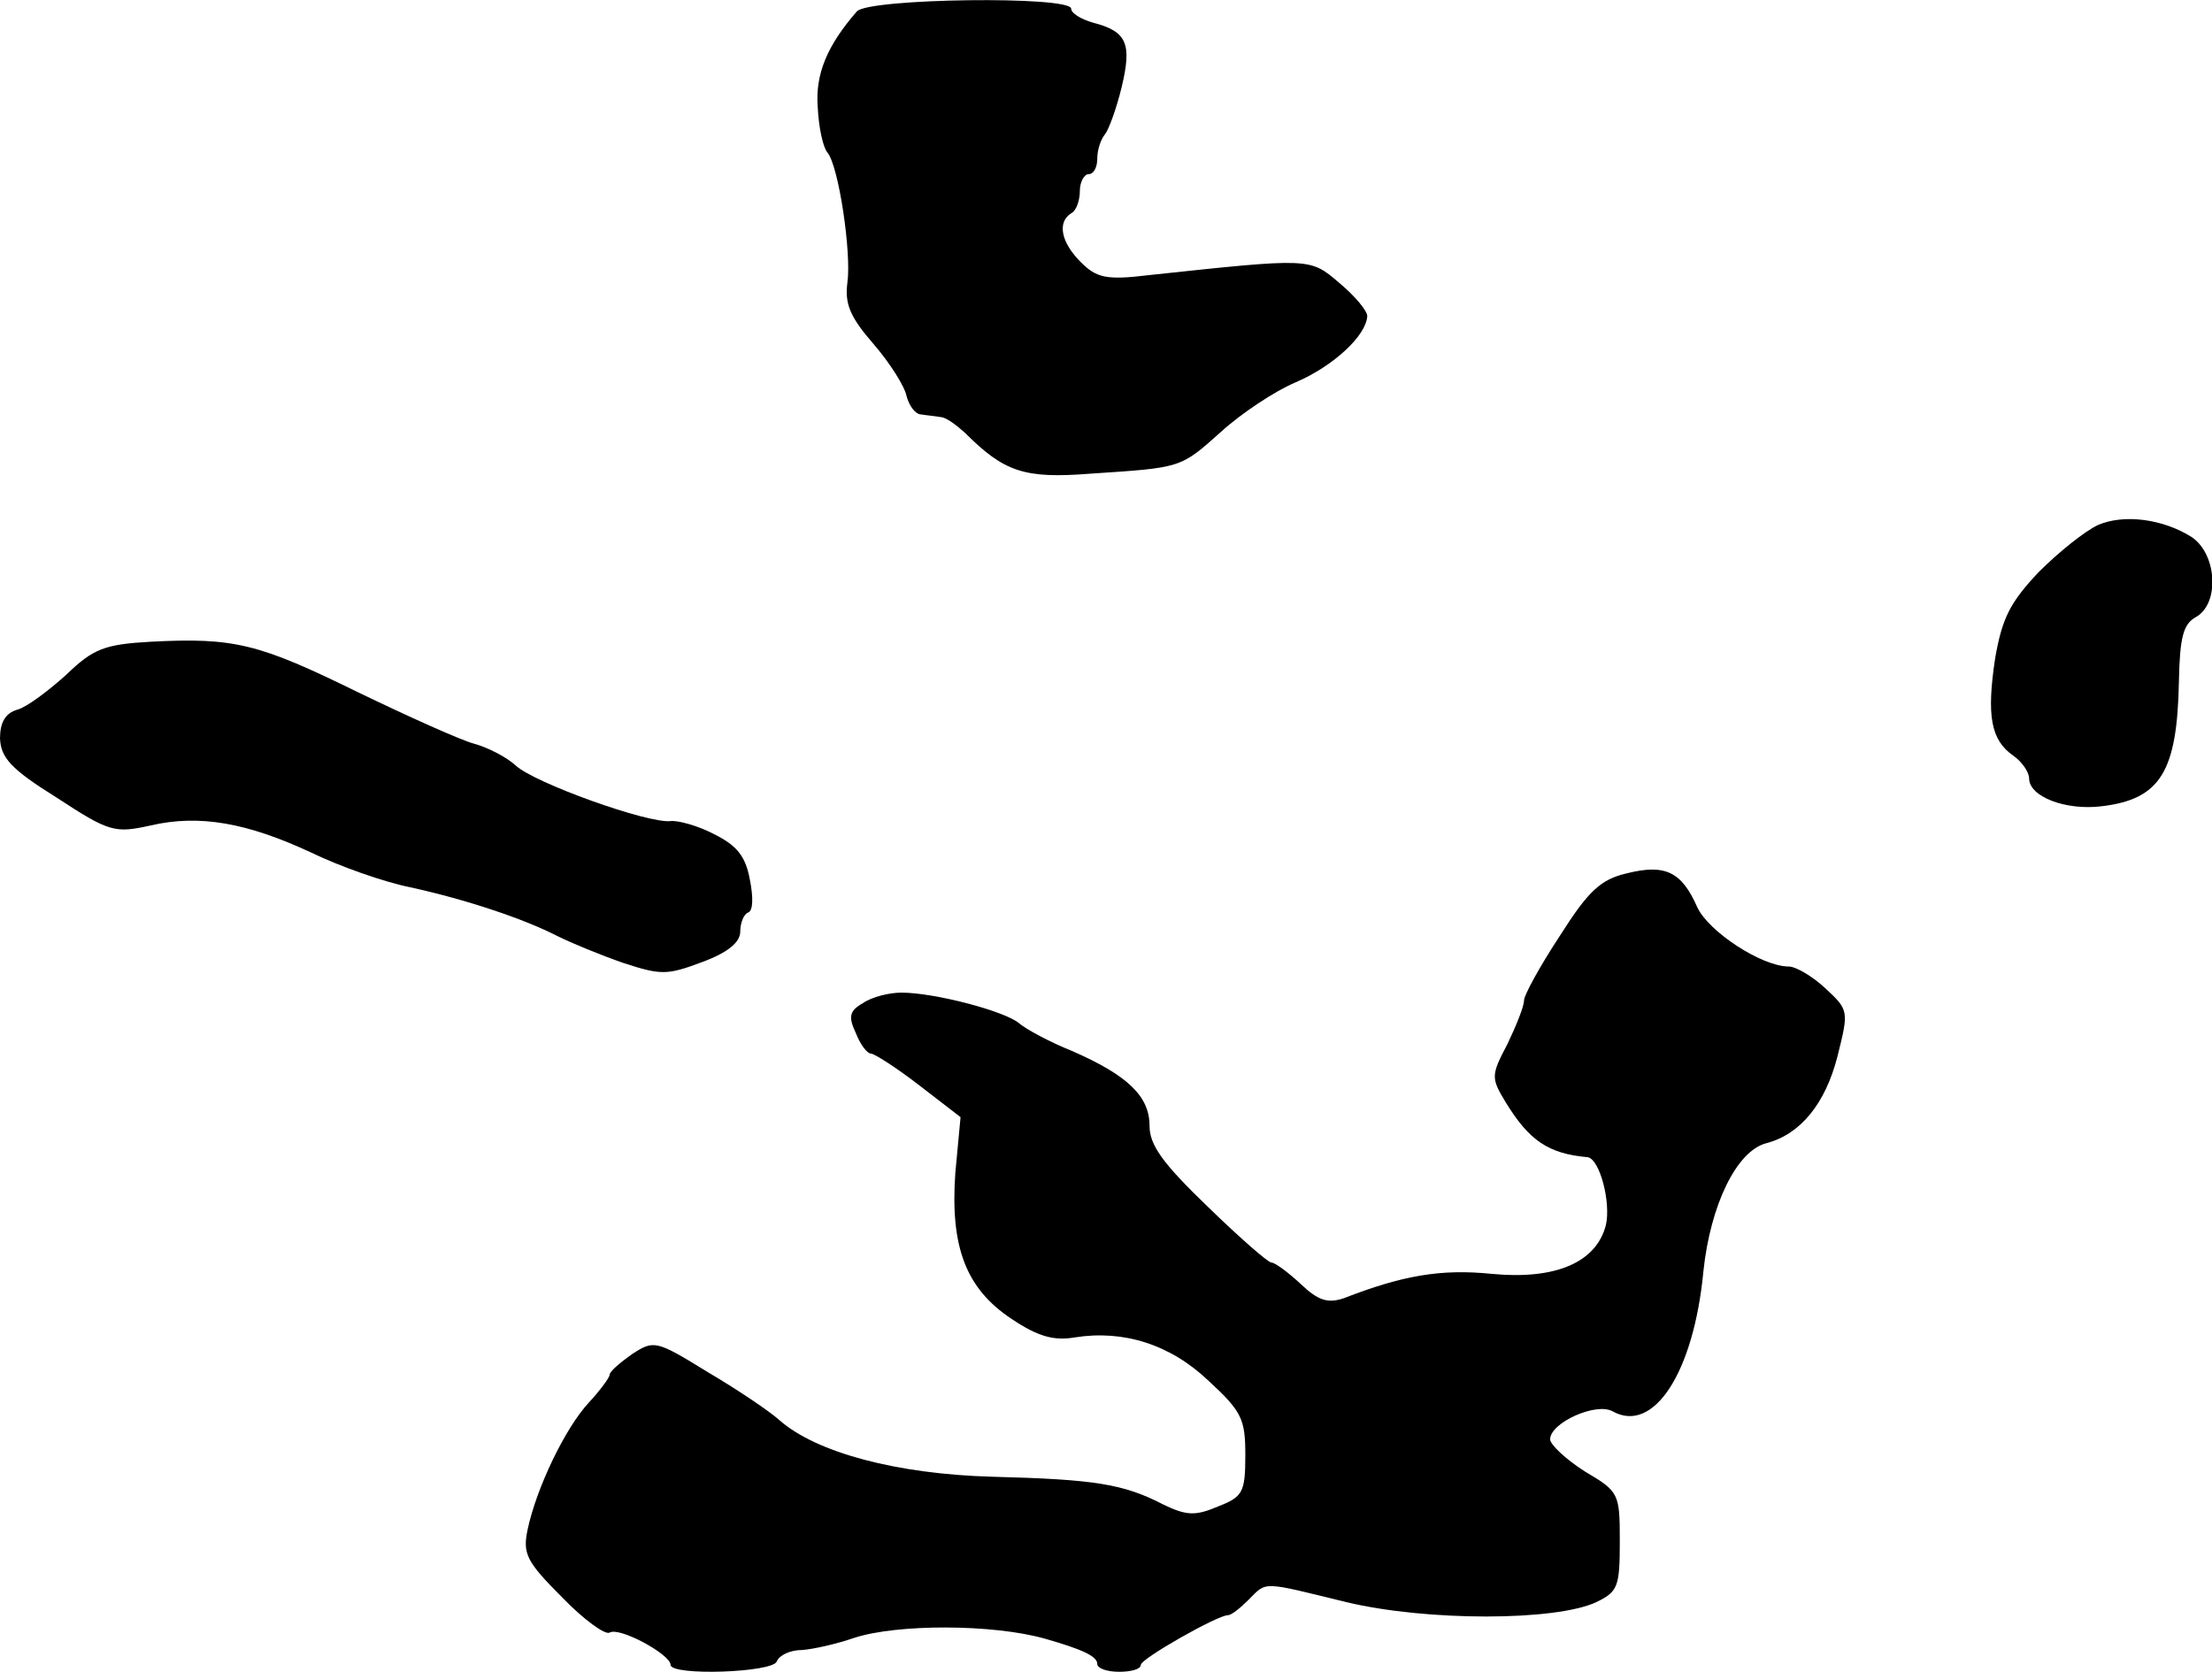 <?xml version="1.0" standalone="no"?>
<!DOCTYPE svg PUBLIC "-//W3C//DTD SVG 20010904//EN"
 "http://www.w3.org/TR/2001/REC-SVG-20010904/DTD/svg10.dtd">
<svg version="1.0" xmlns="http://www.w3.org/2000/svg"
 width="254pt" height="192pt" viewBox="0 0 254 192"
 preserveAspectRatio="xMidYMid meet">
<g transform="translate(0,192) scale(0.1,-0.1)"
fill="#000000" stroke="none">
<path d="M984 1907 c-34 -39 -48 -72 -45 -110 1 -23 6 -46 11 -52 13 -15 28
-116 23 -150 -3 -24 3 -39 30 -70 19 -22 36 -49 38 -60 3 -11 10 -21 17 -21 6
-1 17 -2 22 -3 6 0 18 -9 28 -18 45 -45 68 -53 144 -47 105 7 103 6 150 48 23
21 62 47 86 57 44 19 81 54 82 76 0 6 -14 23 -32 38 -34 29 -32 29 -219 9 -49
-6 -60 -3 -78 15 -23 23 -27 46 -11 56 6 3 10 15 10 26 0 10 5 19 10 19 6 0
10 8 10 18 0 10 4 22 9 28 4 5 13 29 19 54 12 50 6 64 -33 74 -14 4 -25 11
-25 16 0 15 -232 12 -246 -3z"/>
<path d="M2409 1317 c-15 -7 -45 -31 -68 -54 -33 -35 -42 -53 -50 -99 -10 -66
-5 -94 21 -112 10 -7 18 -19 18 -26 0 -21 42 -37 83 -32 68 8 87 40 89 143 1
51 5 66 19 74 28 15 25 72 -4 92 -33 21 -78 27 -108 14z"/>
<path d="M173 1183 c-53 -3 -66 -8 -97 -38 -20 -18 -45 -37 -56 -40 -14 -4
-20 -15 -20 -33 1 -22 12 -35 65 -68 61 -40 67 -41 108 -32 56 13 111 3 184
-31 33 -16 84 -34 114 -40 64 -14 130 -36 169 -56 16 -8 50 -22 76 -31 43 -14
50 -14 90 1 30 11 44 23 44 35 0 10 4 20 9 22 6 2 6 18 2 38 -5 27 -15 39 -41
52 -19 10 -42 16 -50 15 -26 -3 -157 44 -178 64 -11 10 -33 21 -48 25 -15 4
-75 31 -133 59 -114 56 -142 63 -238 58z"/>
<path d="M1868 917 c-30 -7 -44 -20 -77 -72 -23 -35 -41 -68 -41 -74 0 -7 -9
-29 -19 -50 -19 -36 -19 -39 -2 -67 27 -44 49 -59 94 -63 14 -2 27 -52 21 -78
-11 -43 -58 -63 -131 -56 -59 6 -103 -2 -170 -28 -18 -6 -29 -3 -49 16 -15 14
-30 25 -34 25 -4 0 -37 29 -73 64 -52 50 -67 71 -67 93 0 34 -25 58 -89 86
-25 10 -53 25 -61 32 -17 14 -97 35 -135 35 -14 0 -34 -5 -44 -12 -16 -9 -17
-16 -8 -35 5 -13 13 -23 17 -23 4 0 29 -16 55 -36 l48 -37 -6 -64 c-6 -85 12
-133 65 -168 30 -20 48 -25 72 -21 56 9 110 -8 154 -50 38 -35 42 -44 42 -85
0 -43 -3 -48 -31 -59 -26 -11 -36 -11 -63 2 -46 24 -80 29 -196 32 -111 3
-203 28 -245 65 -11 10 -48 35 -82 55 -60 37 -62 37 -87 21 -14 -10 -26 -20
-26 -24 0 -3 -11 -18 -24 -32 -27 -29 -60 -98 -70 -145 -6 -28 -2 -37 39 -78
25 -26 50 -44 55 -41 11 7 70 -25 70 -37 0 -13 118 -9 122 4 3 7 15 13 29 13
13 1 40 7 60 14 49 16 159 16 219 -1 42 -12 60 -20 60 -29 0 -5 11 -9 25 -9
14 0 25 3 25 8 0 7 88 57 100 57 4 0 14 8 24 18 21 21 14 21 112 -3 92 -22
240 -22 287 0 25 12 27 18 27 70 0 55 -1 57 -40 80 -22 14 -40 31 -40 37 0 19
53 43 72 32 47 -26 93 45 104 161 8 76 38 138 72 147 39 10 68 45 82 100 13
52 13 53 -14 78 -15 14 -34 25 -42 25 -31 0 -92 40 -105 68 -18 41 -37 50 -81
39z"/>
</g>
</svg>
